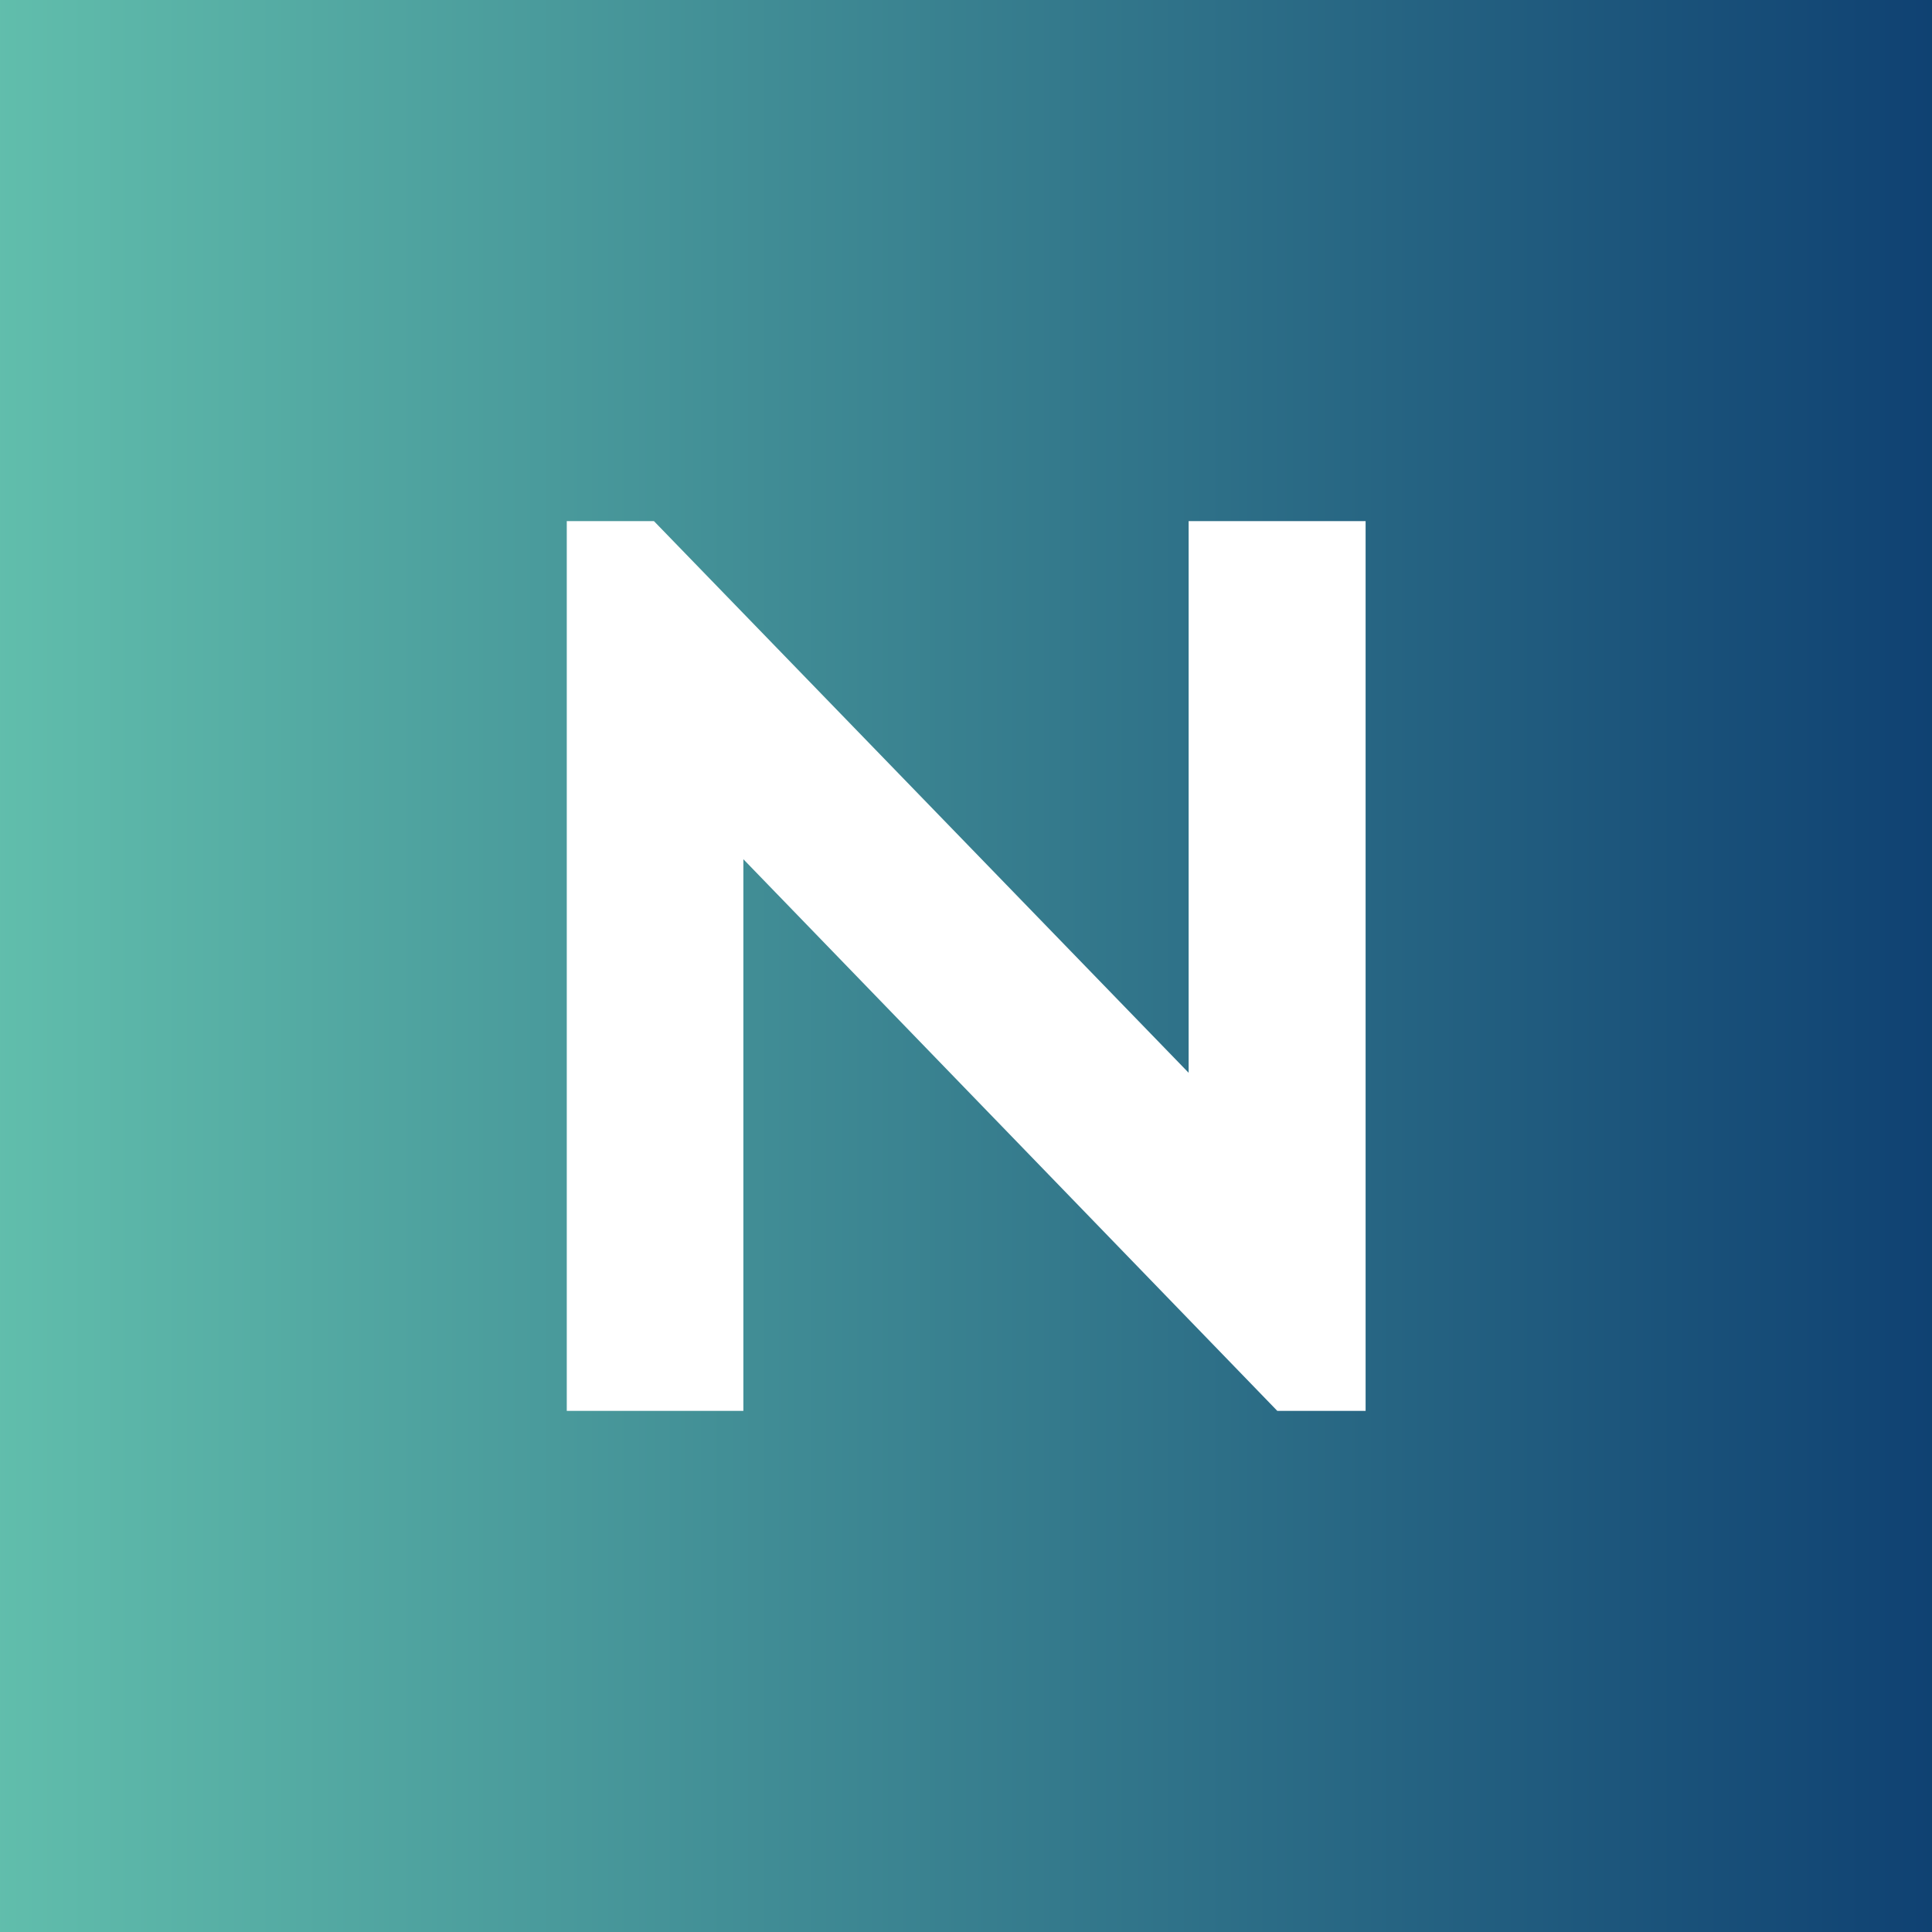 <svg xmlns="http://www.w3.org/2000/svg" xmlns:xlink="http://www.w3.org/1999/xlink" id="Calque_1" x="0px" y="0px" viewBox="0 0 512 512" style="enable-background:new 0 0 512 512;" xml:space="preserve"><rect x="0" y="0" width="512" height="512" fill="#808080" stroke="none"/><style type="text/css">	.st0{fill:url(#SVGID_1_);}	.st1{fill:#FFFFFF;}</style><g>	<linearGradient id="SVGID_1_" gradientUnits="userSpaceOnUse" x1="-1.951" y1="256" x2="513.951" y2="256">		<stop offset="0" style="stop-color:#61BEAC"></stop>		<stop offset="1" style="stop-color:#0F4172"></stop>	</linearGradient>	<rect x="-2" y="-2" class="st0" width="515.9" height="515.9"></rect>	<path class="st1" d="M361.9,138.1v235.8h-23.4L197,227.7v146.2h-46.8V138.1h23.1L315,284.3V138.1H361.9z"></path></g></svg>
